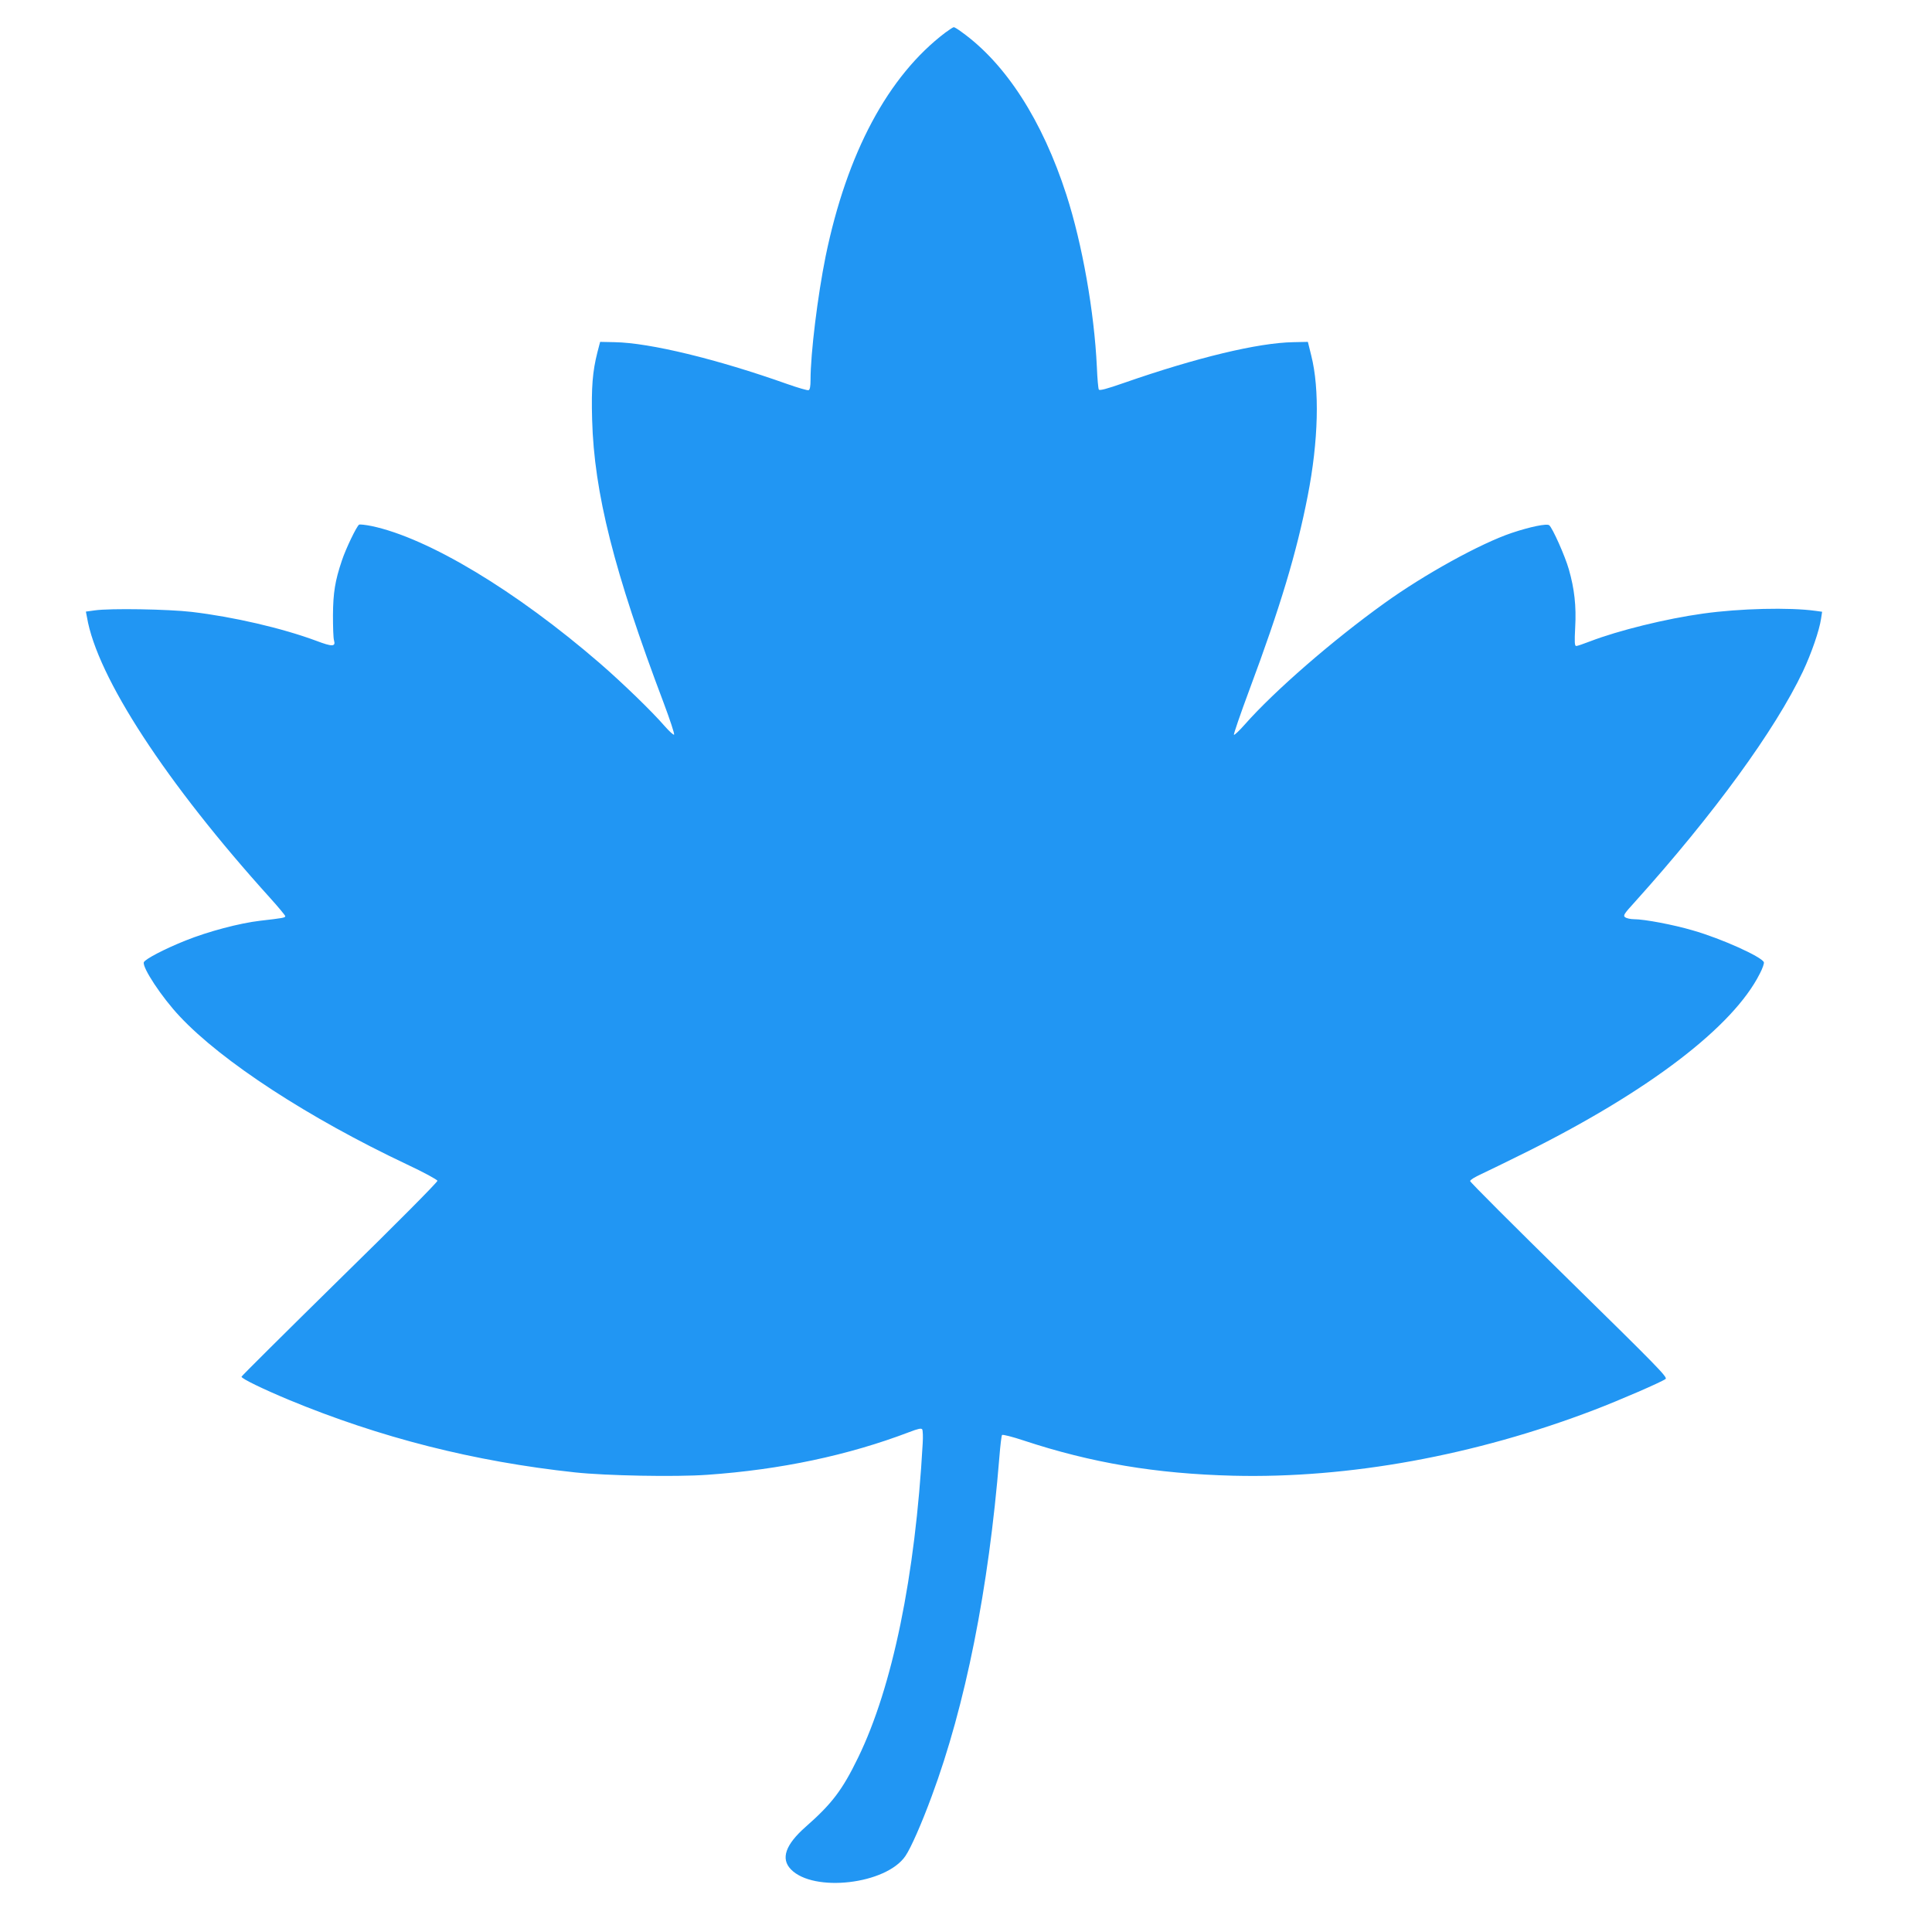 <?xml version="1.0" standalone="no"?>
<!DOCTYPE svg PUBLIC "-//W3C//DTD SVG 20010904//EN"
 "http://www.w3.org/TR/2001/REC-SVG-20010904/DTD/svg10.dtd">
<svg version="1.0" xmlns="http://www.w3.org/2000/svg"
 width="1280pt" height="1280pt" viewBox="0 0 1280 1280"
 preserveAspectRatio="xMidYMid meet">
<g transform="translate(0,1280) scale(0.1,-0.1)"
fill="#2196f3" stroke="none">
<path d="M6263 12584 c-379 -287 -652 -797 -793 -1482 -53 -262 -100 -643
-100 -820 0 -41 -4 -64 -13 -67 -6 -3 -71 16 -142 41 -465 165 -910 273 -1143
277 l-96 2 -18 -69 c-32 -126 -41 -231 -35 -446 13 -484 145 -1007 474 -1877
42 -112 73 -206 69 -210 -4 -4 -32 22 -63 57 -81 94 -278 285 -428 415 -555
480 -1137 831 -1514 910 -40 8 -77 12 -82 9 -16 -10 -88 -159 -114 -238 -45
-133 -58 -213 -59 -361 0 -77 2 -152 7 -168 12 -42 -11 -43 -119 -2 -224 83
-545 158 -824 191 -155 18 -539 25 -643 10 l-58 -8 7 -36 c66 -396 525 -1100
1217 -1865 53 -59 97 -112 97 -117 0 -10 -16 -13 -165 -30 -138 -16 -345 -71
-495 -131 -140 -56 -268 -123 -277 -144 -12 -34 119 -233 238 -359 280 -299
854 -673 1506 -981 109 -51 199 -100 201 -108 2 -8 -281 -293 -648 -652 -357
-351 -650 -642 -650 -646 0 -13 141 -81 313 -153 606 -251 1227 -409 1897
-481 203 -22 665 -31 875 -16 487 34 935 129 1339 283 60 23 80 27 86 18 4 -7
6 -49 3 -94 -49 -878 -200 -1613 -428 -2081 -104 -214 -173 -305 -347 -458
-134 -118 -167 -211 -98 -282 150 -155 632 -99 759 89 36 53 107 214 174 396
223 600 377 1371 448 2245 6 77 14 144 18 148 5 4 69 -12 144 -37 448 -148
875 -220 1387 -233 766 -19 1604 134 2395 437 162 62 442 183 470 204 15 11
-59 86 -639 655 -361 354 -656 649 -656 656 0 8 33 28 73 46 39 18 178 86 307
150 809 404 1363 828 1539 1178 18 34 30 69 27 76 -14 36 -282 157 -471 211
-129 38 -321 74 -389 74 -23 0 -50 6 -59 13 -15 11 -8 22 65 102 523 581 929
1139 1113 1527 56 119 109 272 120 349 l7 46 -44 6 c-171 24 -501 16 -744 -18
-246 -34 -562 -112 -749 -184 -44 -17 -85 -31 -92 -31 -11 0 -12 26 -7 123 8
141 -5 256 -42 385 -25 88 -108 274 -130 292 -15 13 -127 -10 -249 -51 -205
-69 -576 -273 -844 -466 -344 -247 -727 -580 -924 -803 -36 -41 -69 -72 -72
-68 -3 3 43 138 103 299 204 547 313 909 386 1284 71 362 80 707 23 931 l-22
89 -96 -2 c-234 -4 -641 -102 -1123 -270 -115 -40 -160 -52 -166 -44 -4 7 -10
74 -13 150 -17 362 -96 813 -202 1141 -159 492 -401 868 -694 1078 -24 18 -47
32 -52 32 -4 0 -29 -16 -56 -36z"/>
</g>
</svg>
